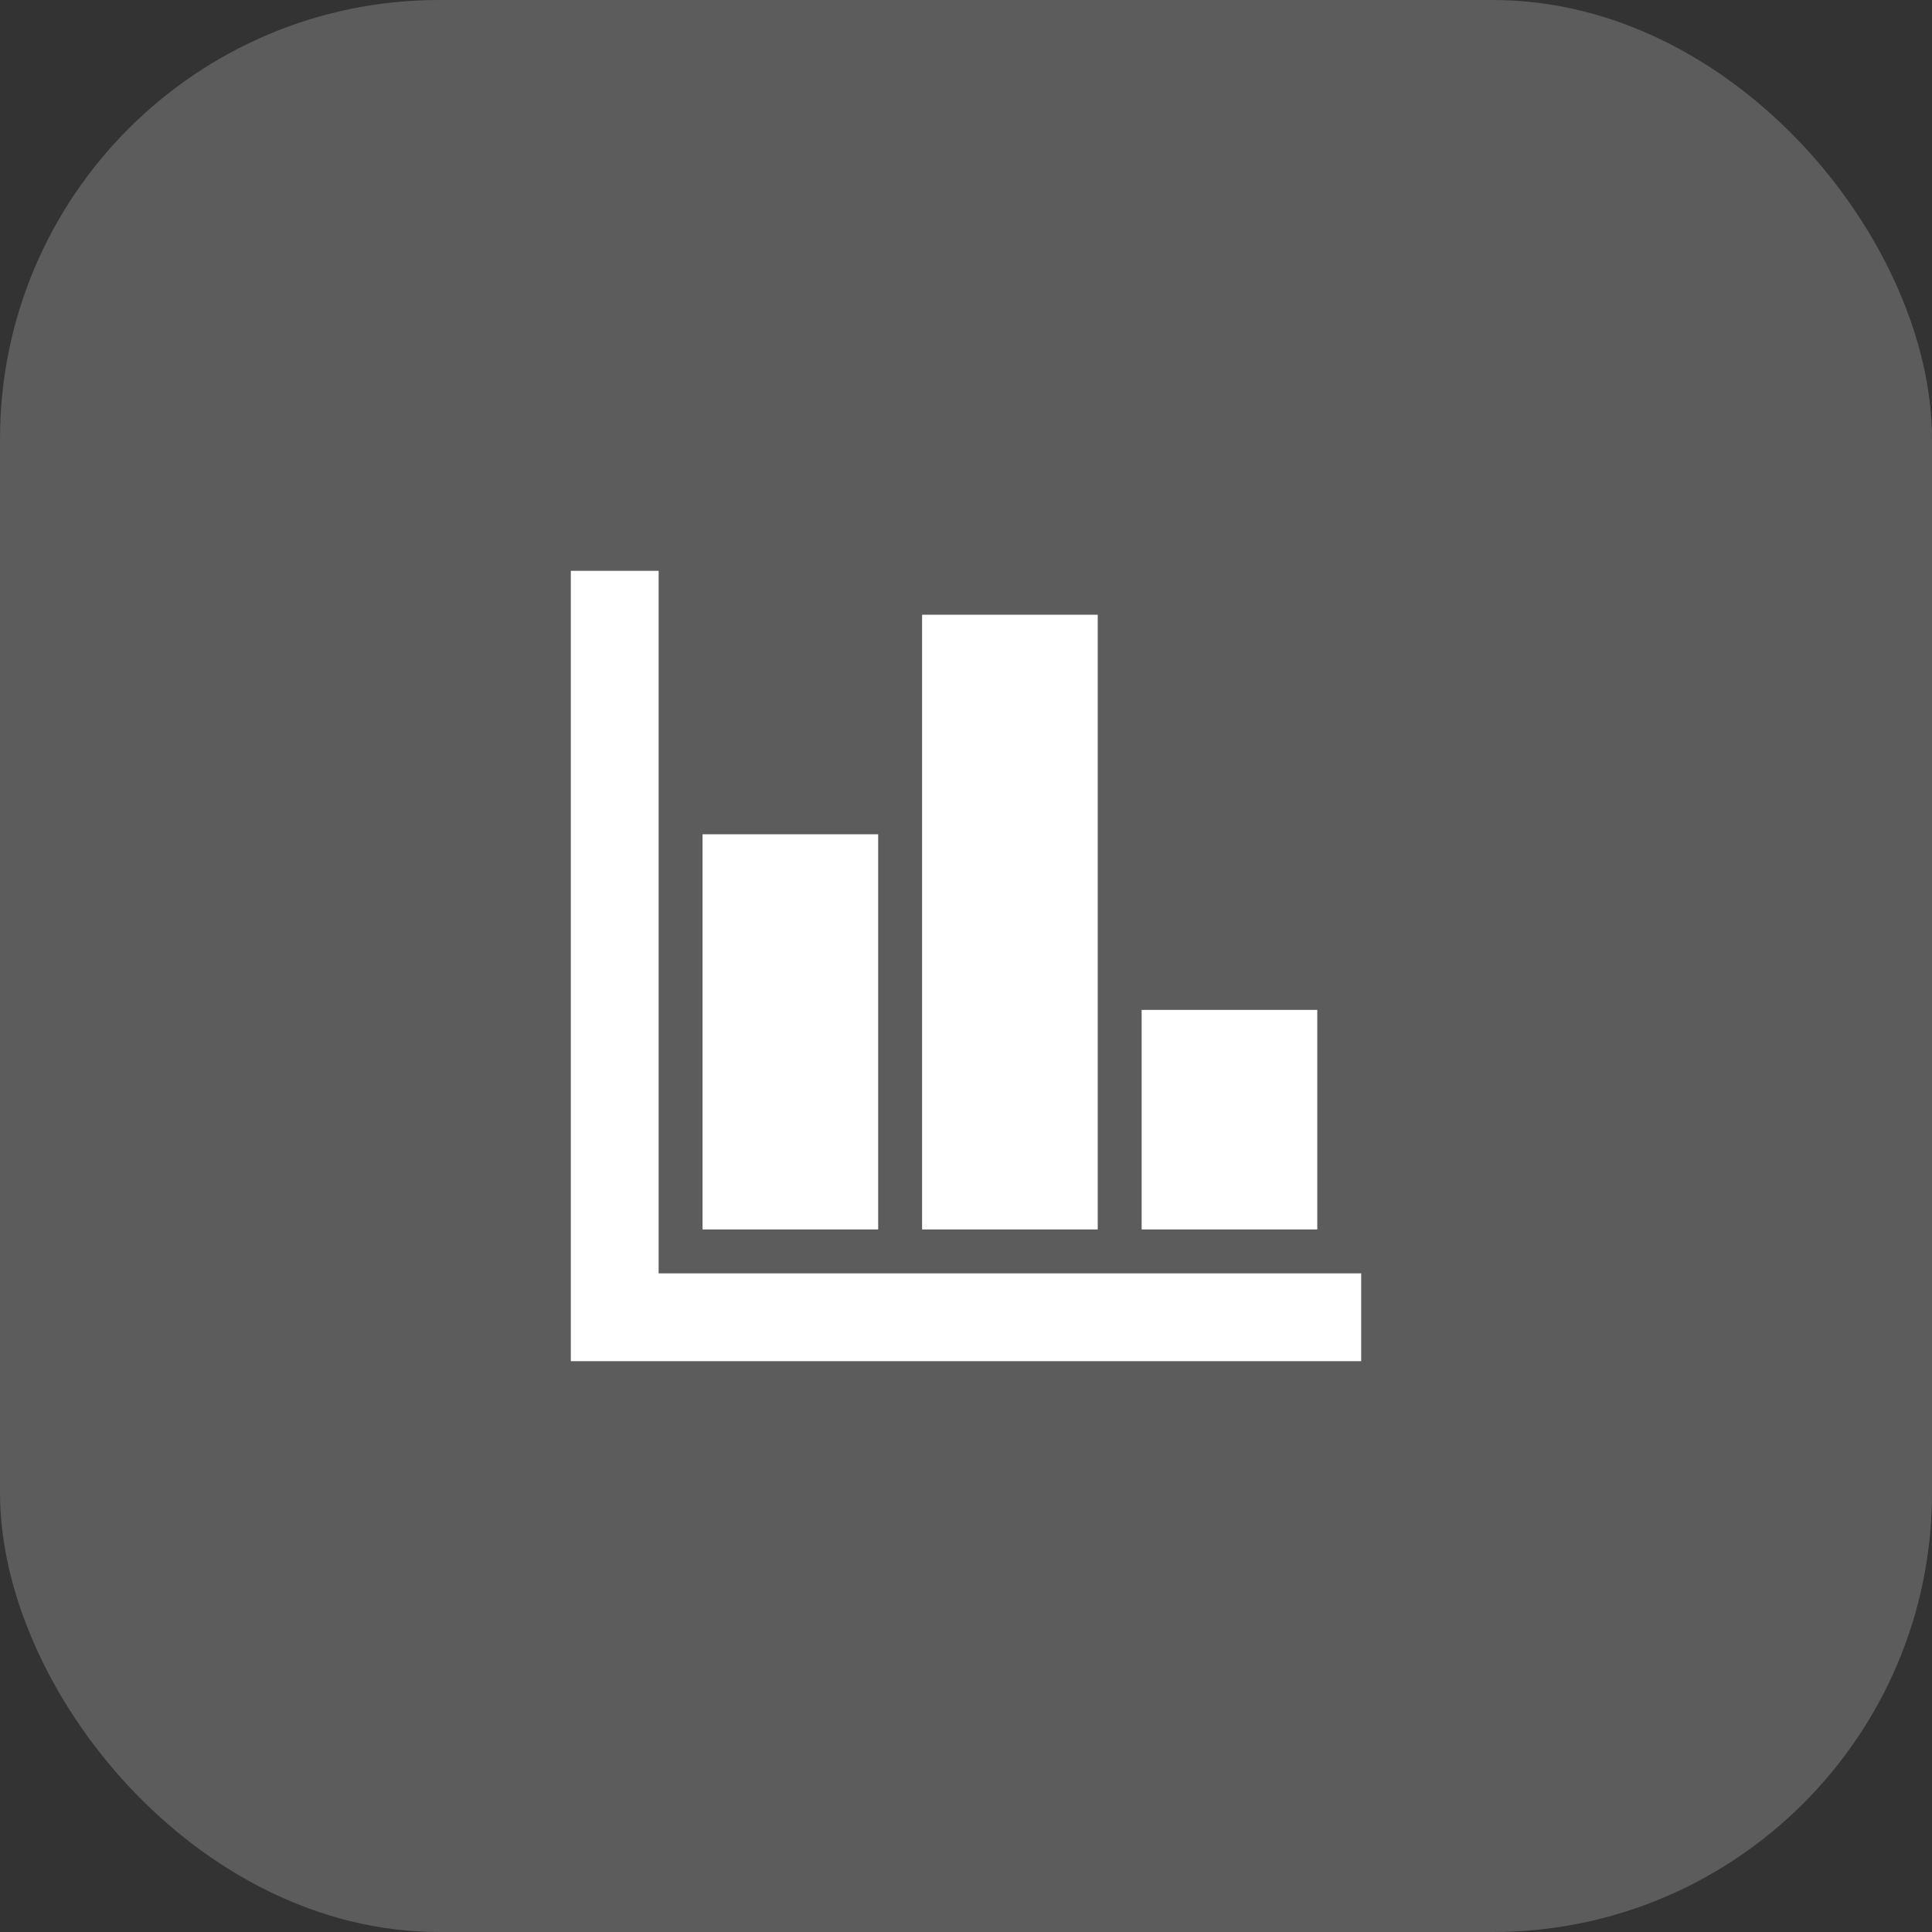 <?xml version="1.0" encoding="UTF-8"?> <svg xmlns="http://www.w3.org/2000/svg" width="44" height="44" viewBox="0 0 44 44" fill="none"><rect x="0" y="0" width="44" height="44" fill="#333333" stroke="none"/><rect width="44" height="44" rx="10" fill="white" fill-opacity="0.2"></rect><path d="M13 31V13H15V29H31V31H13ZM16 28V19H20V28H16ZM21 28V14H25V28H21ZM26 28V23H30V28H26Z" fill="white"></path></svg> 